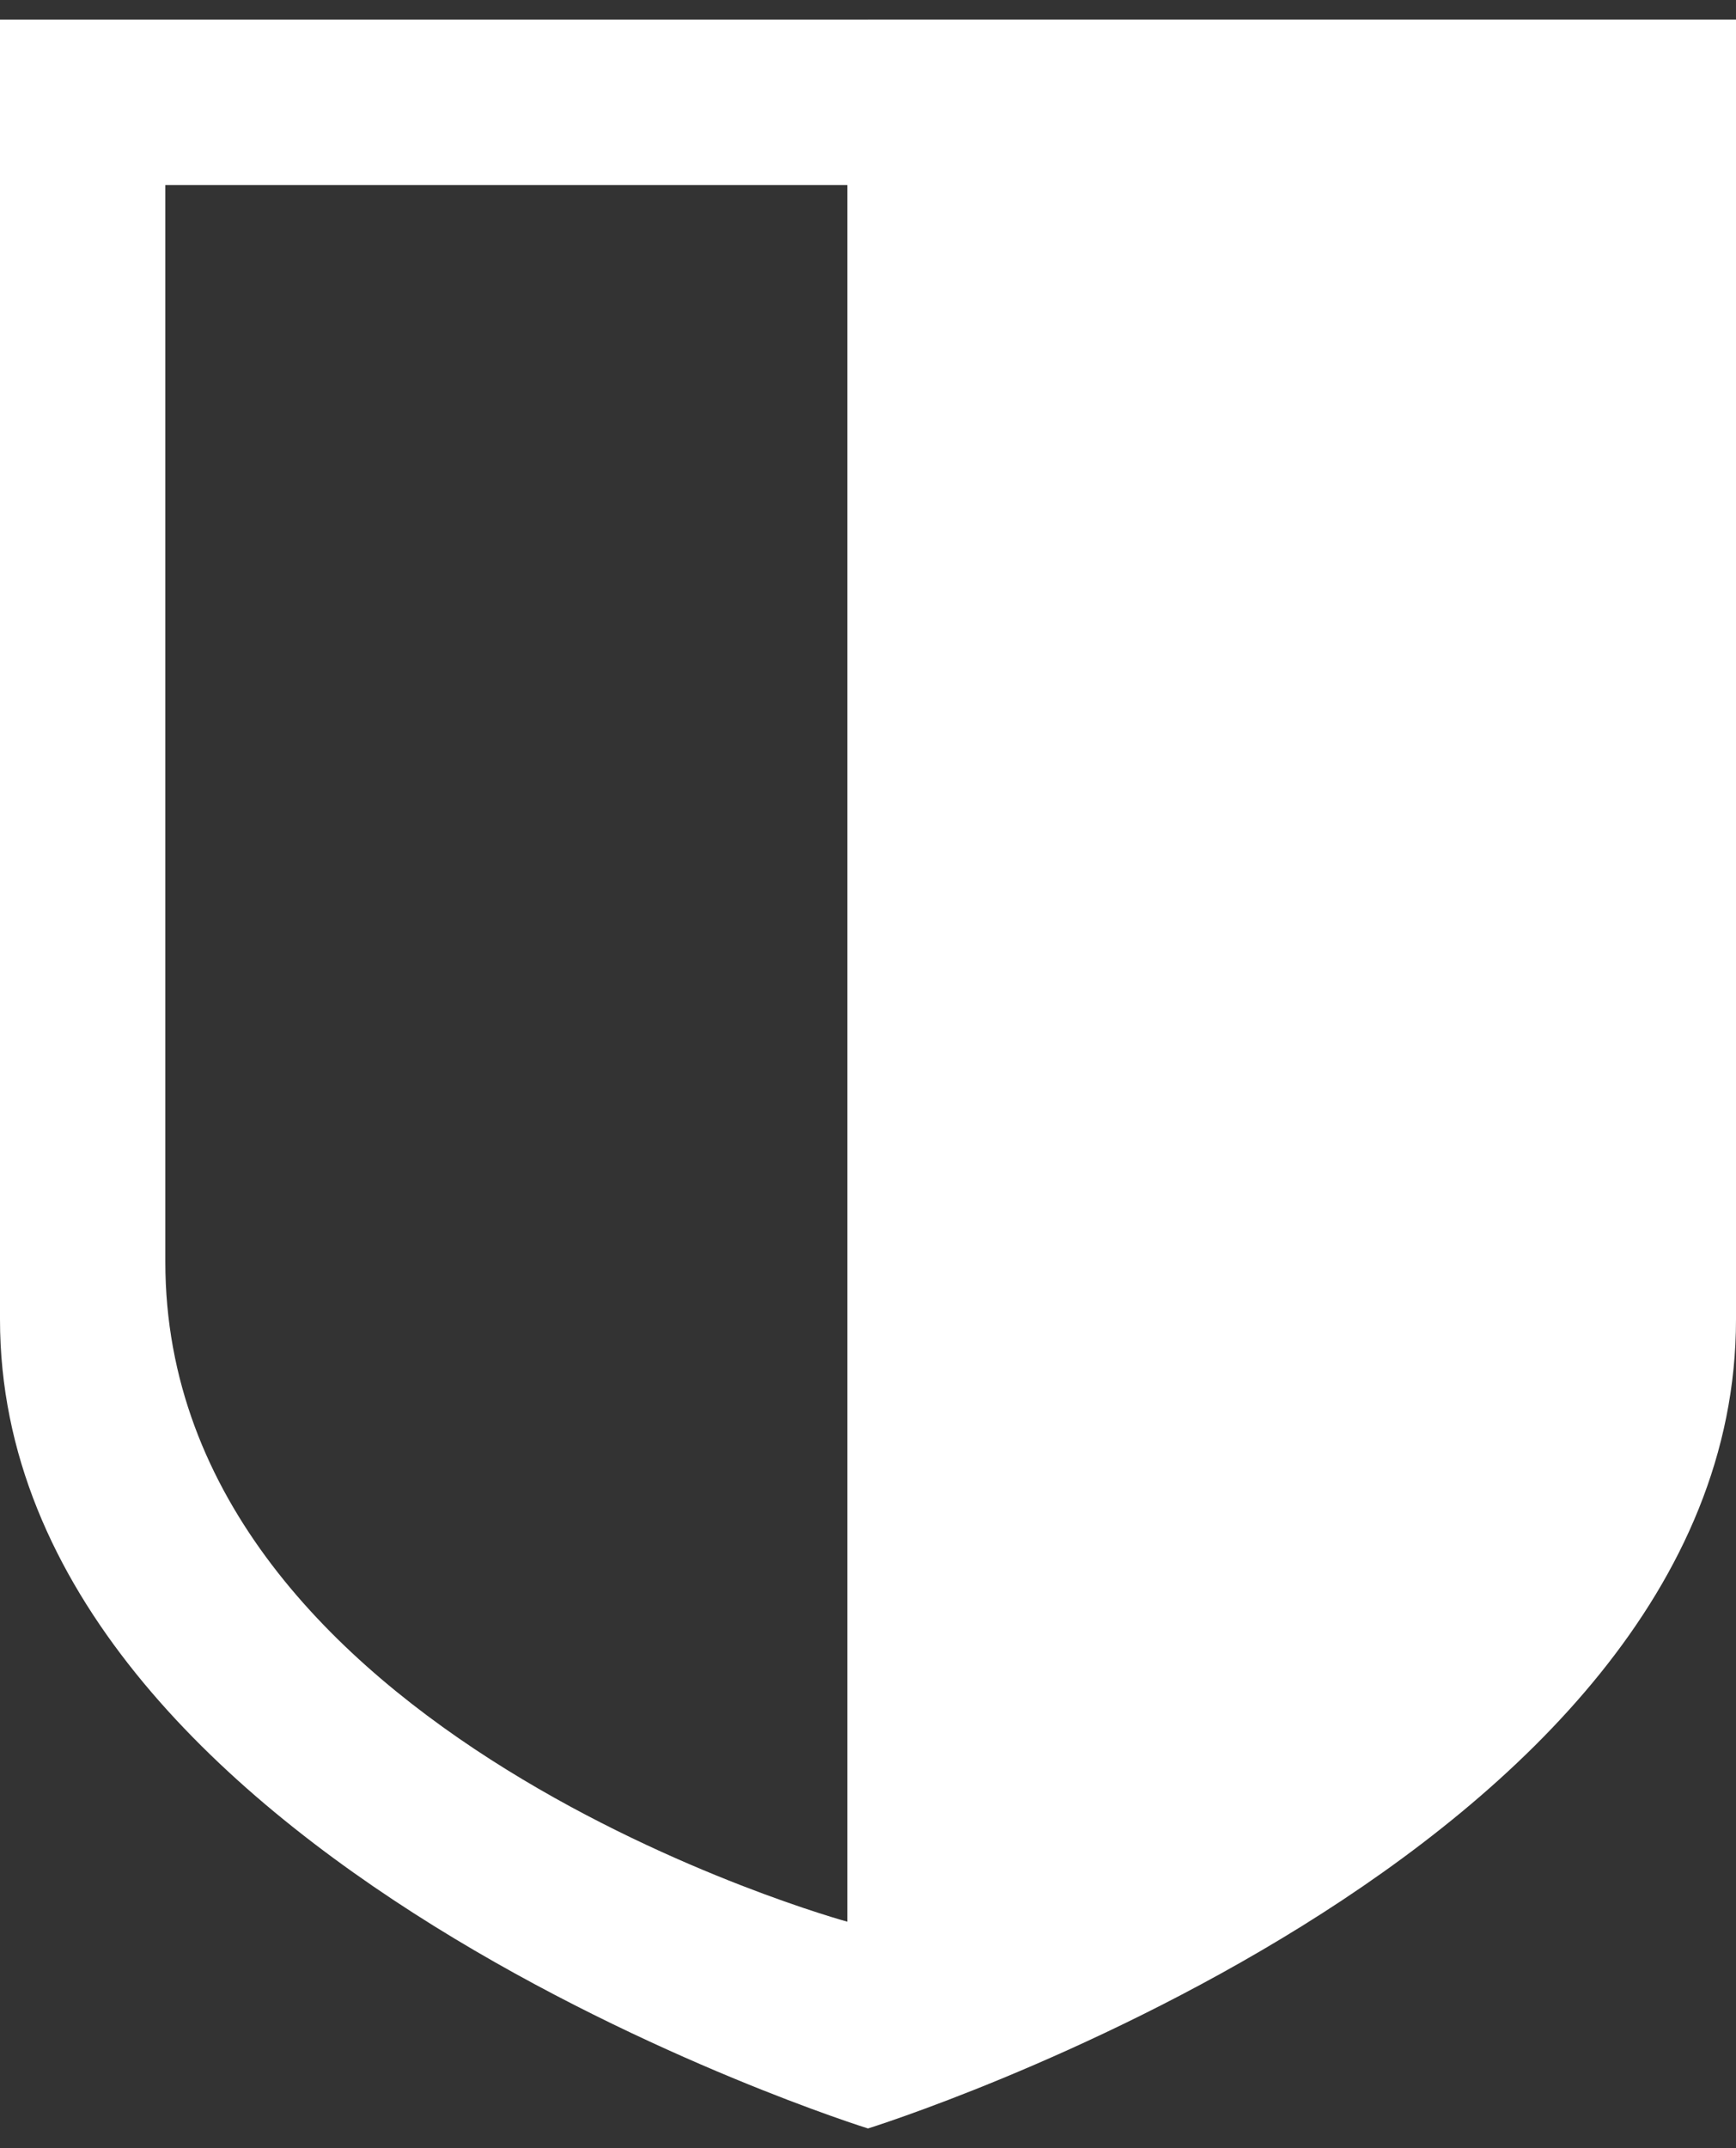 <?xml version="1.0" encoding="UTF-8"?> <svg xmlns="http://www.w3.org/2000/svg" width="38" height="47" viewBox="0 0 38 47" fill="none"><rect x="0" y="0" width="38" height="47" fill="#333333" stroke="none"/> <path fill-rule="evenodd" clip-rule="evenodd" d="M38 0.428H19V0.429H0V28.868C0 40.66 19 46.571 19 46.571V46.571C19 46.571 38 40.66 38 28.868V0.428ZM18.548 4.048H3.619V27.612C3.619 37.976 18.548 42.047 18.548 42.047V4.048Z" fill="white"></path> </svg> 